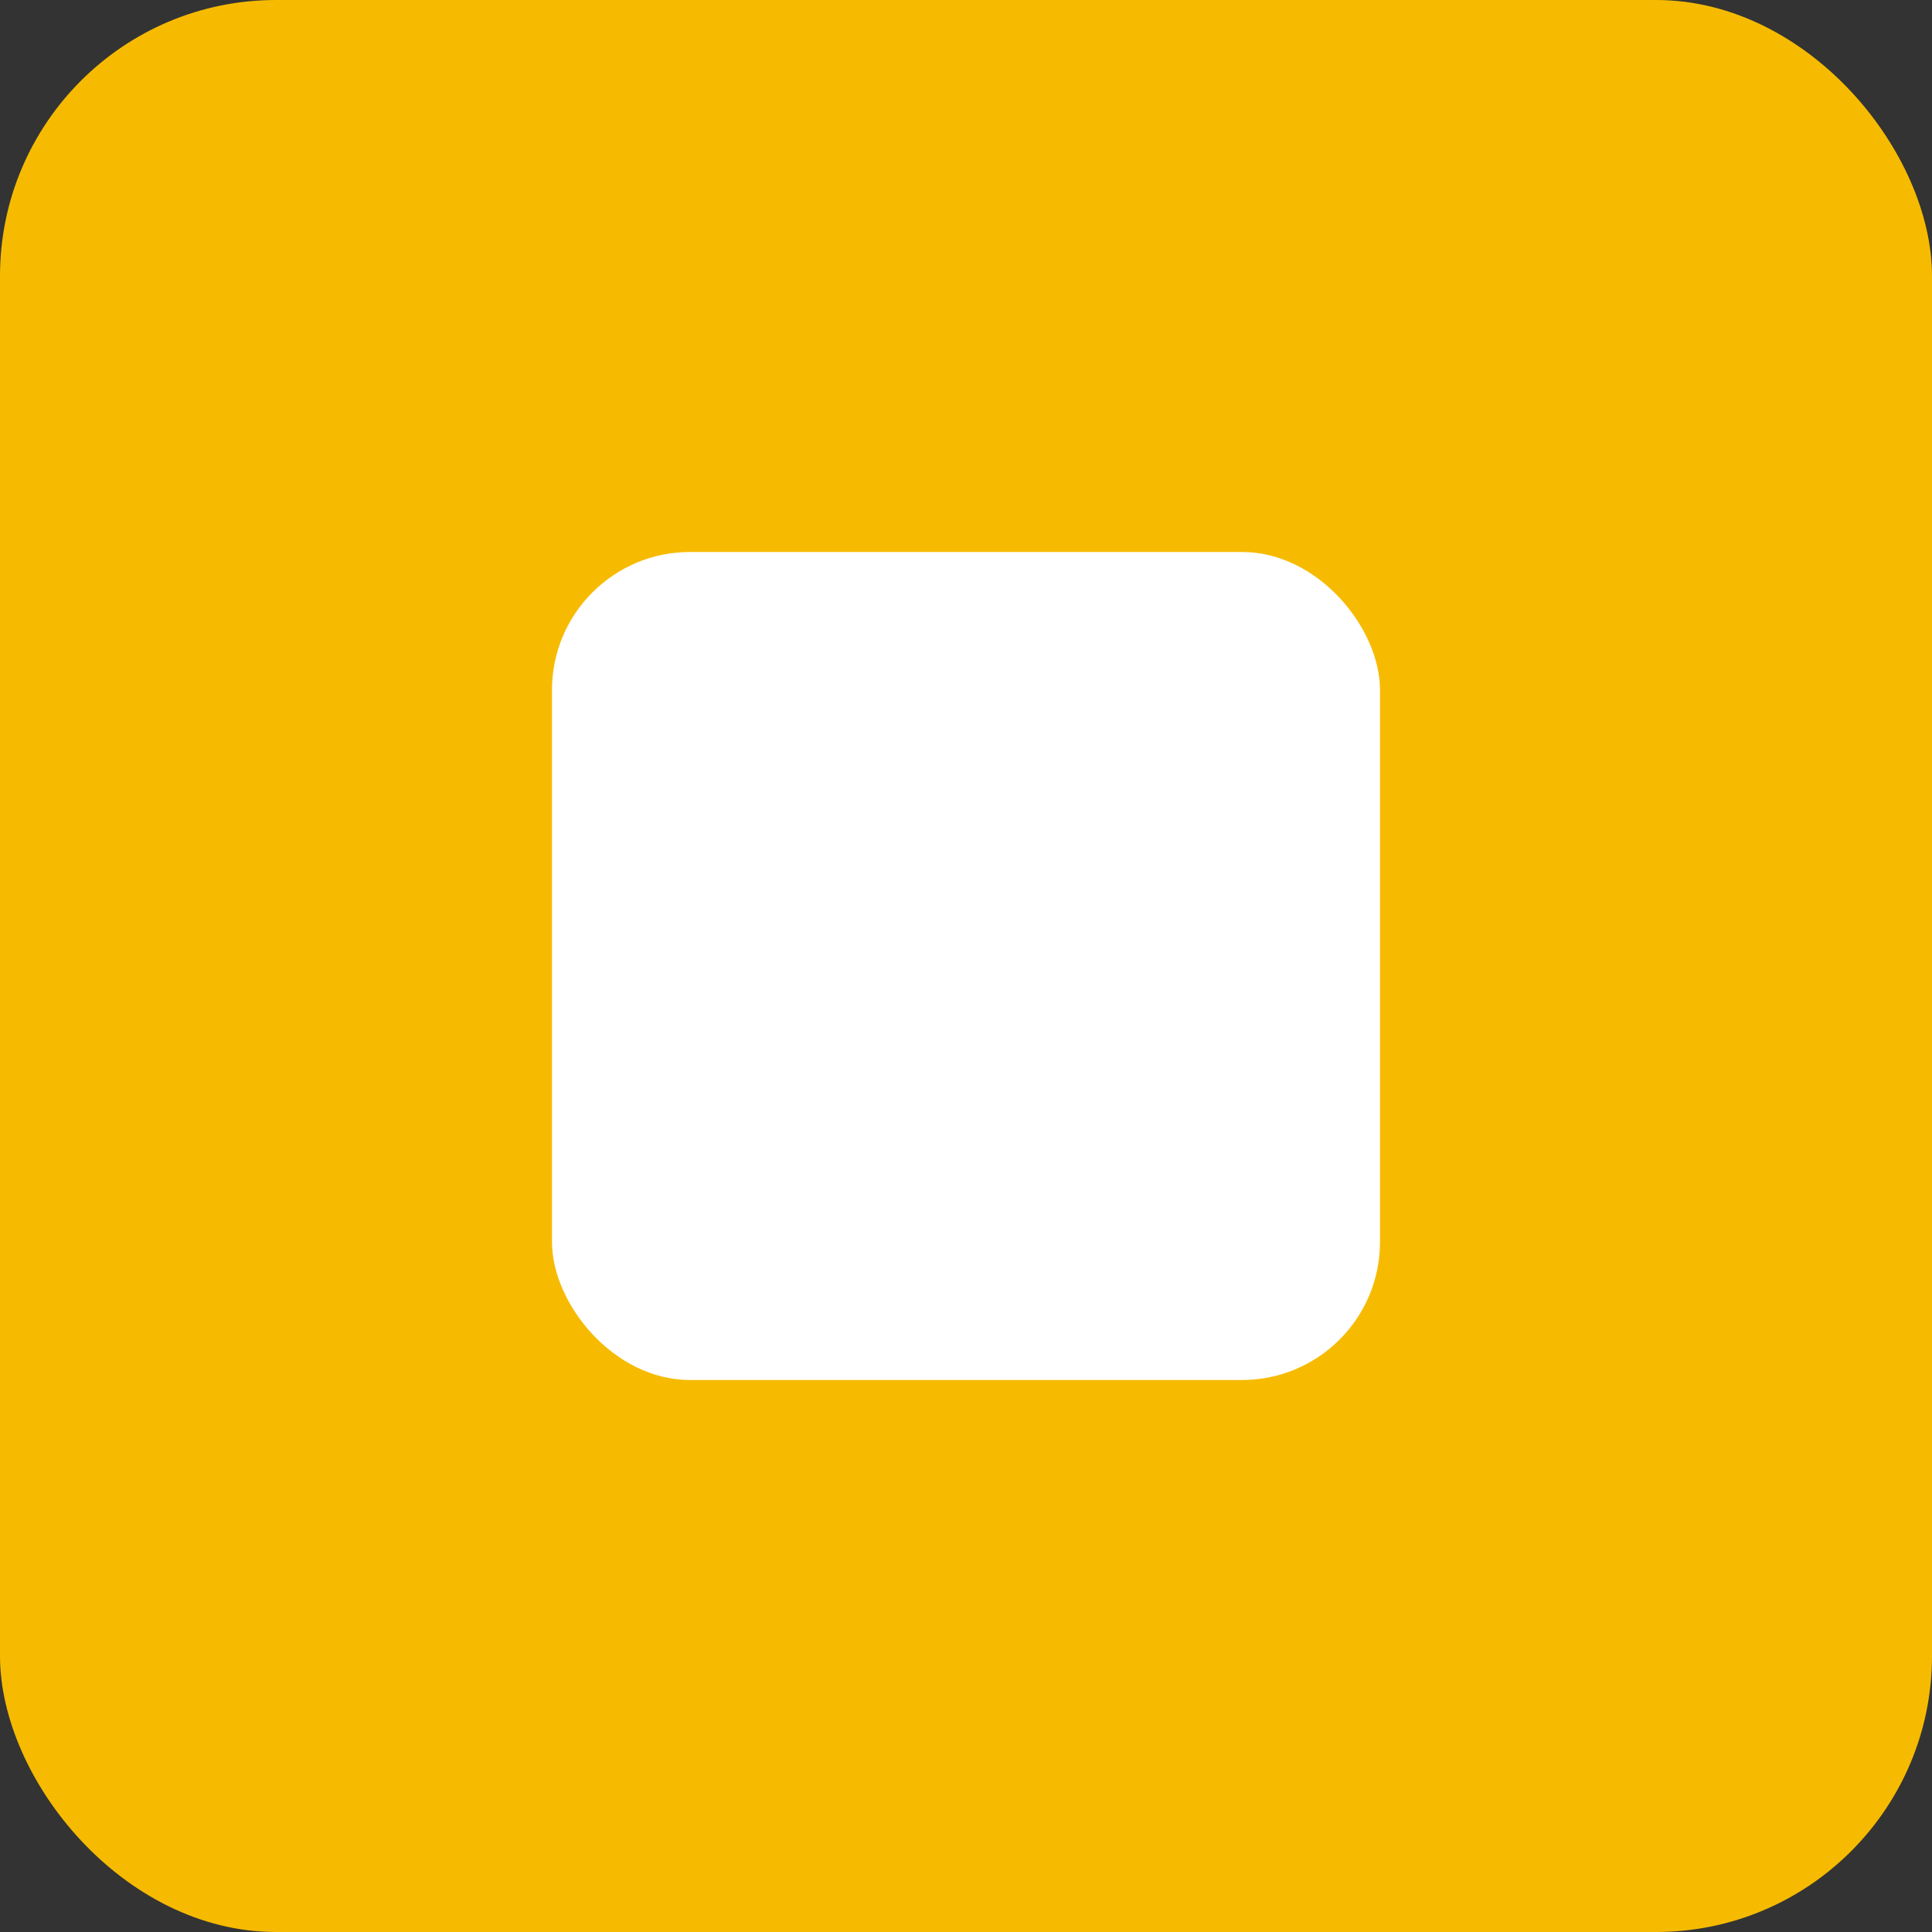 <svg width="14" height="14" viewBox="0 0 14 14" fill="none" xmlns="http://www.w3.org/2000/svg">
<rect x="0" y="0" width="14" height="14" fill="#333333" stroke="none"/>
<rect width="14" height="14" rx="2" fill="#F6BB00"/>
<rect x="4" y="4" width="6" height="6" rx="1" fill="white"/>
</svg>

